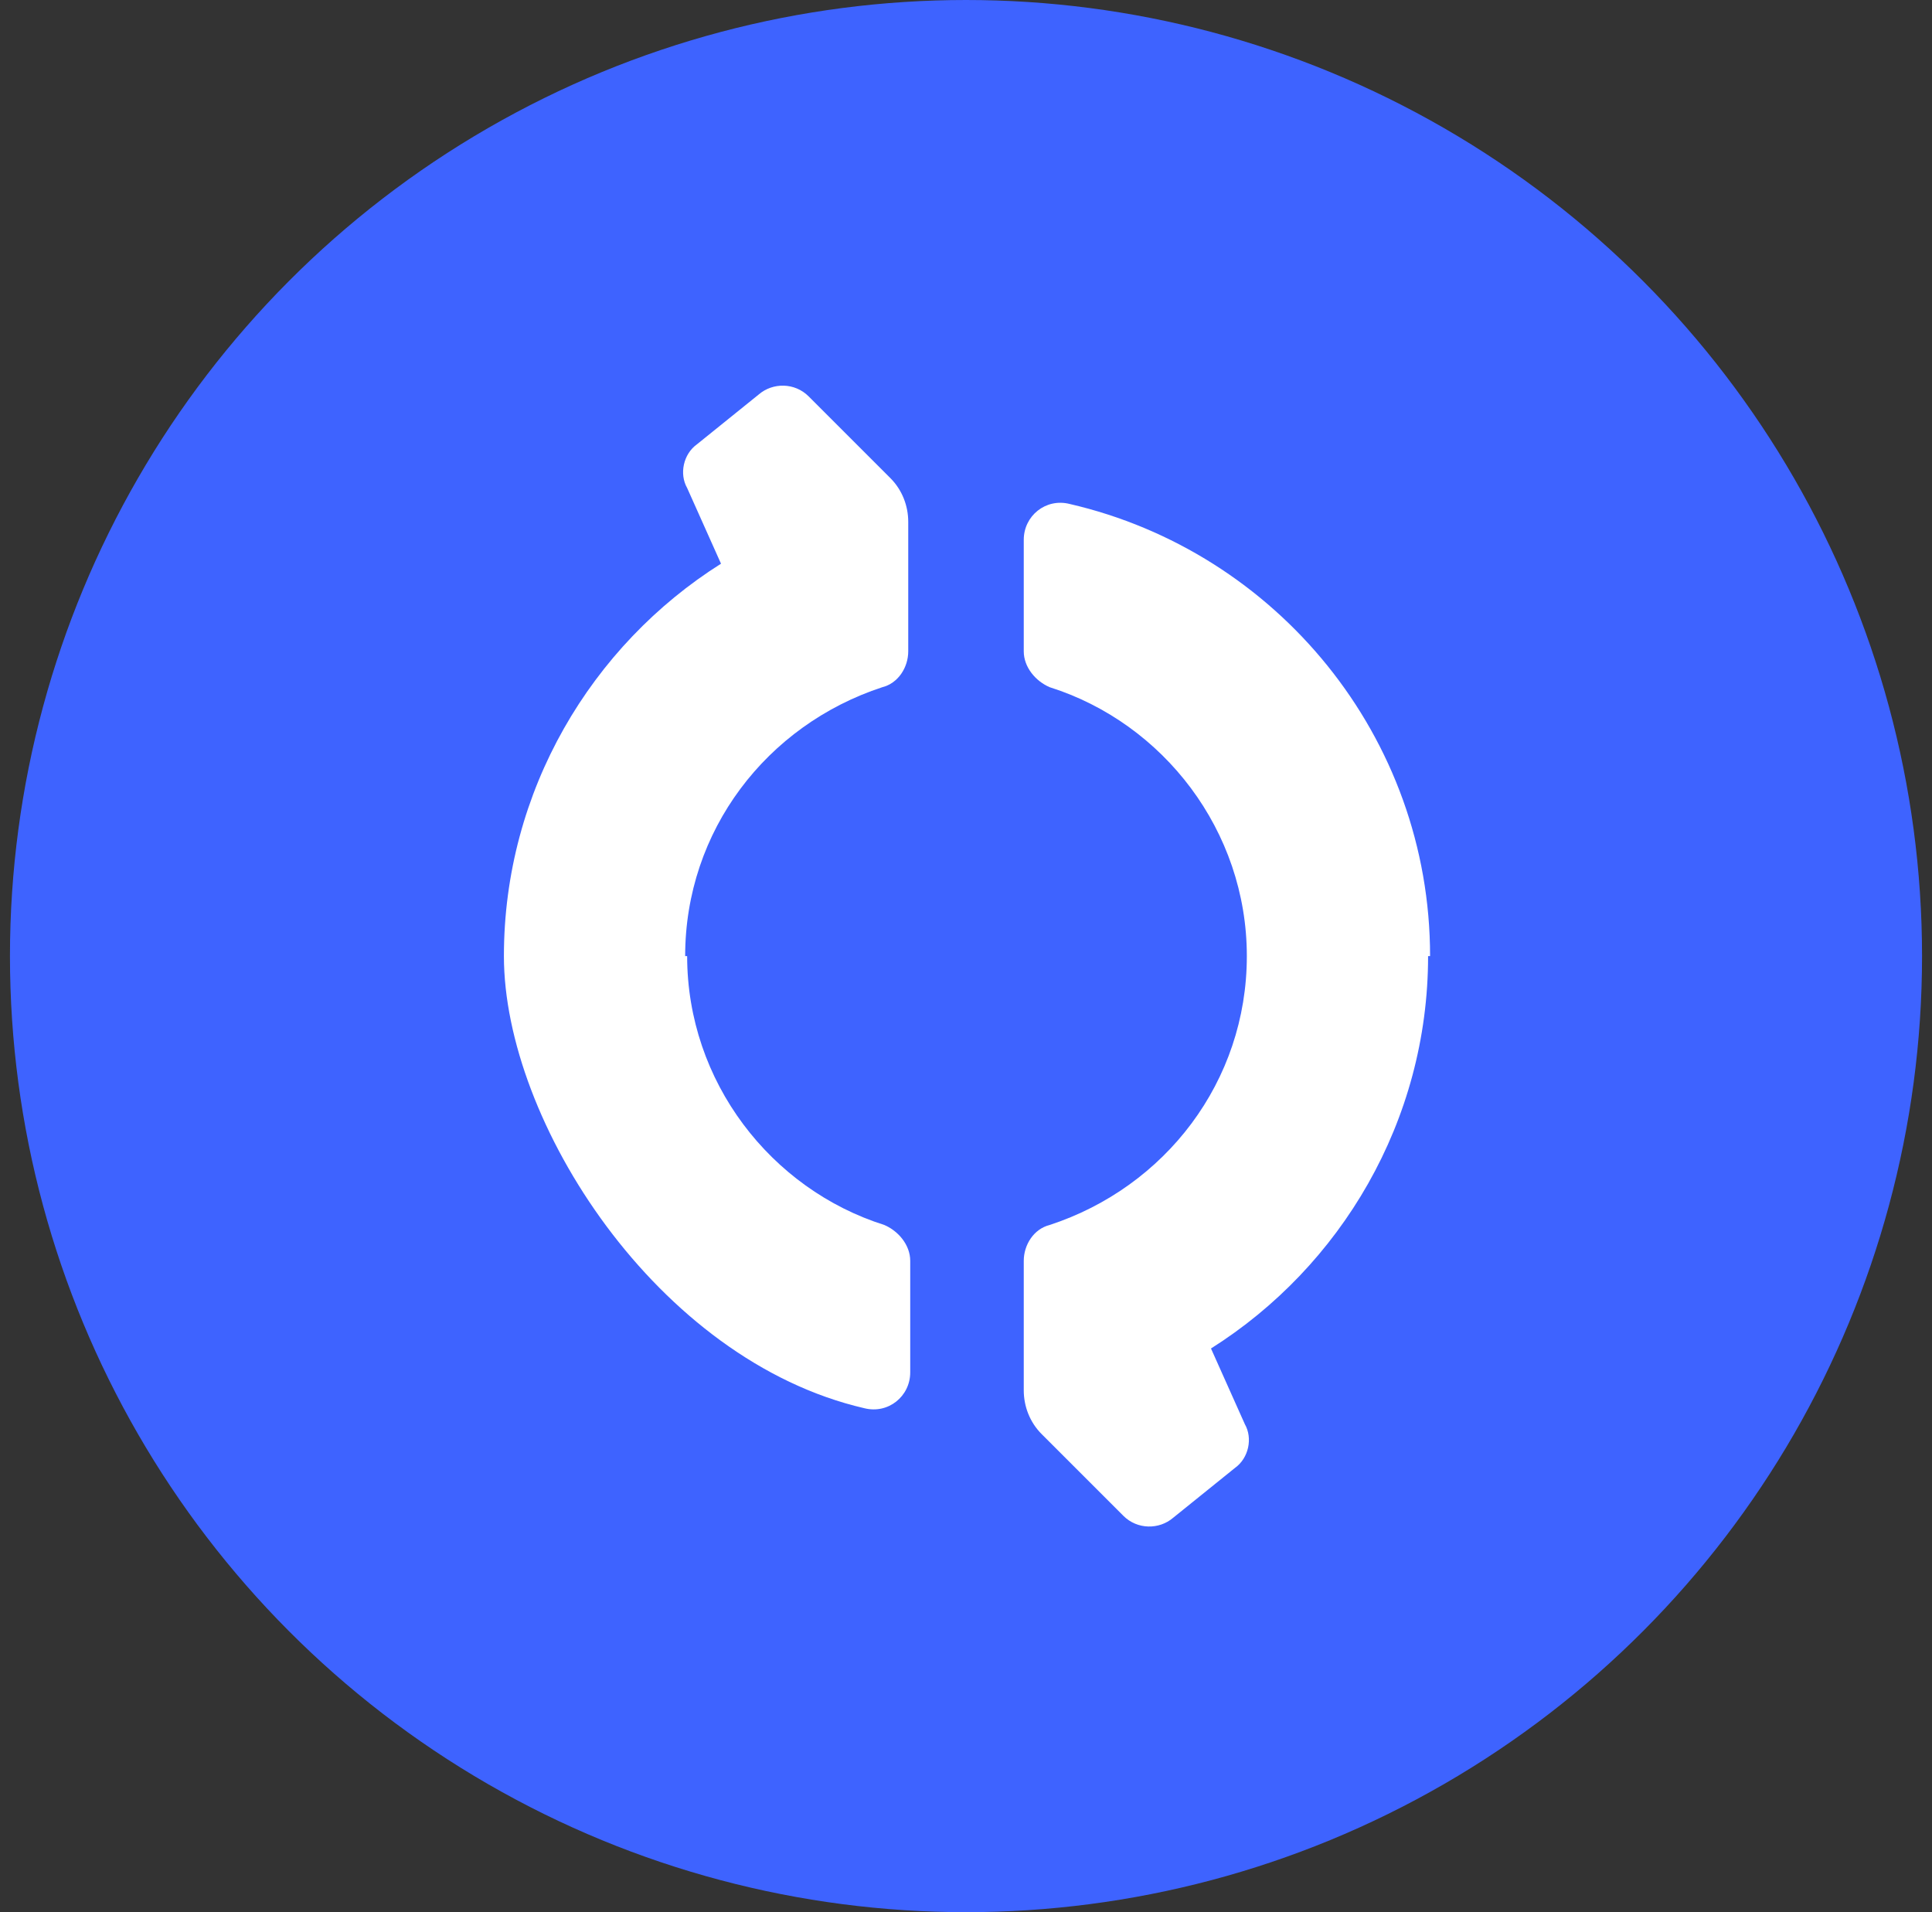 <?xml version="1.0" encoding="UTF-8"?>
<svg id="Layer_1" xmlns="http://www.w3.org/2000/svg" xmlns:xlink="http://www.w3.org/1999/xlink" version="1.1" viewBox="0 0 97 96">
  <rect x="0" y="0" width="97" height="96" fill="#333333" stroke="none"/>
  <!-- Generator: Adobe Illustrator 29.1.0, SVG Export Plug-In . SVG Version: 2.1.0 Build 142)  -->
  <defs>
    <style>
      .st0 {
        fill: none;
      }

      .st1 {
        fill: #3e63ff;
      }

      .st2 {
        fill: #fff;
      }

      .st3 {
        clip-path: url(#clippath);
      }
    </style>
    <clipPath id="clippath">
      <rect class="st0" x=".5" y="0" width="96" height="96"/>
    </clipPath>
  </defs>
  <g class="st3">
    <g>
      <circle class="st1" cx="48.5" cy="48" r="48"/>
      <path class="st2" d="M34.4,48c0-6.3,4.1-11.6,9.9-13.5.8-.2,1.3-1,1.3-1.8v-6.5c0-.8-.3-1.6-.9-2.2l-4.1-4.1c-.7-.7-1.8-.7-2.5-.1l-3.1,2.5c-.7.5-.9,1.5-.5,2.2l1.7,3.8c-6.5,4.1-10.9,11.4-10.9,19.7s7.7,20.3,18.1,22.7c1.2.3,2.3-.6,2.3-1.8v-5.6c0-.8-.6-1.5-1.3-1.8-5.7-1.8-9.9-7.2-9.9-13.5h0Z"/>
      <path class="st2" d="M71.8,48c0-11-7.7-20.3-18.1-22.7-1.2-.3-2.3.6-2.3,1.8v5.6c0,.8.6,1.5,1.3,1.8,5.7,1.8,9.9,7.2,9.9,13.5s-4.1,11.6-9.9,13.5c-.8.2-1.3,1-1.3,1.8v6.5c0,.8.3,1.6.9,2.2l4.1,4.1c.7.7,1.8.7,2.5.1l3.1-2.5c.7-.5.9-1.5.5-2.2l-1.7-3.8c6.5-4.1,10.9-11.4,10.9-19.7h0Z"/>
    </g>
  </g>
</svg>